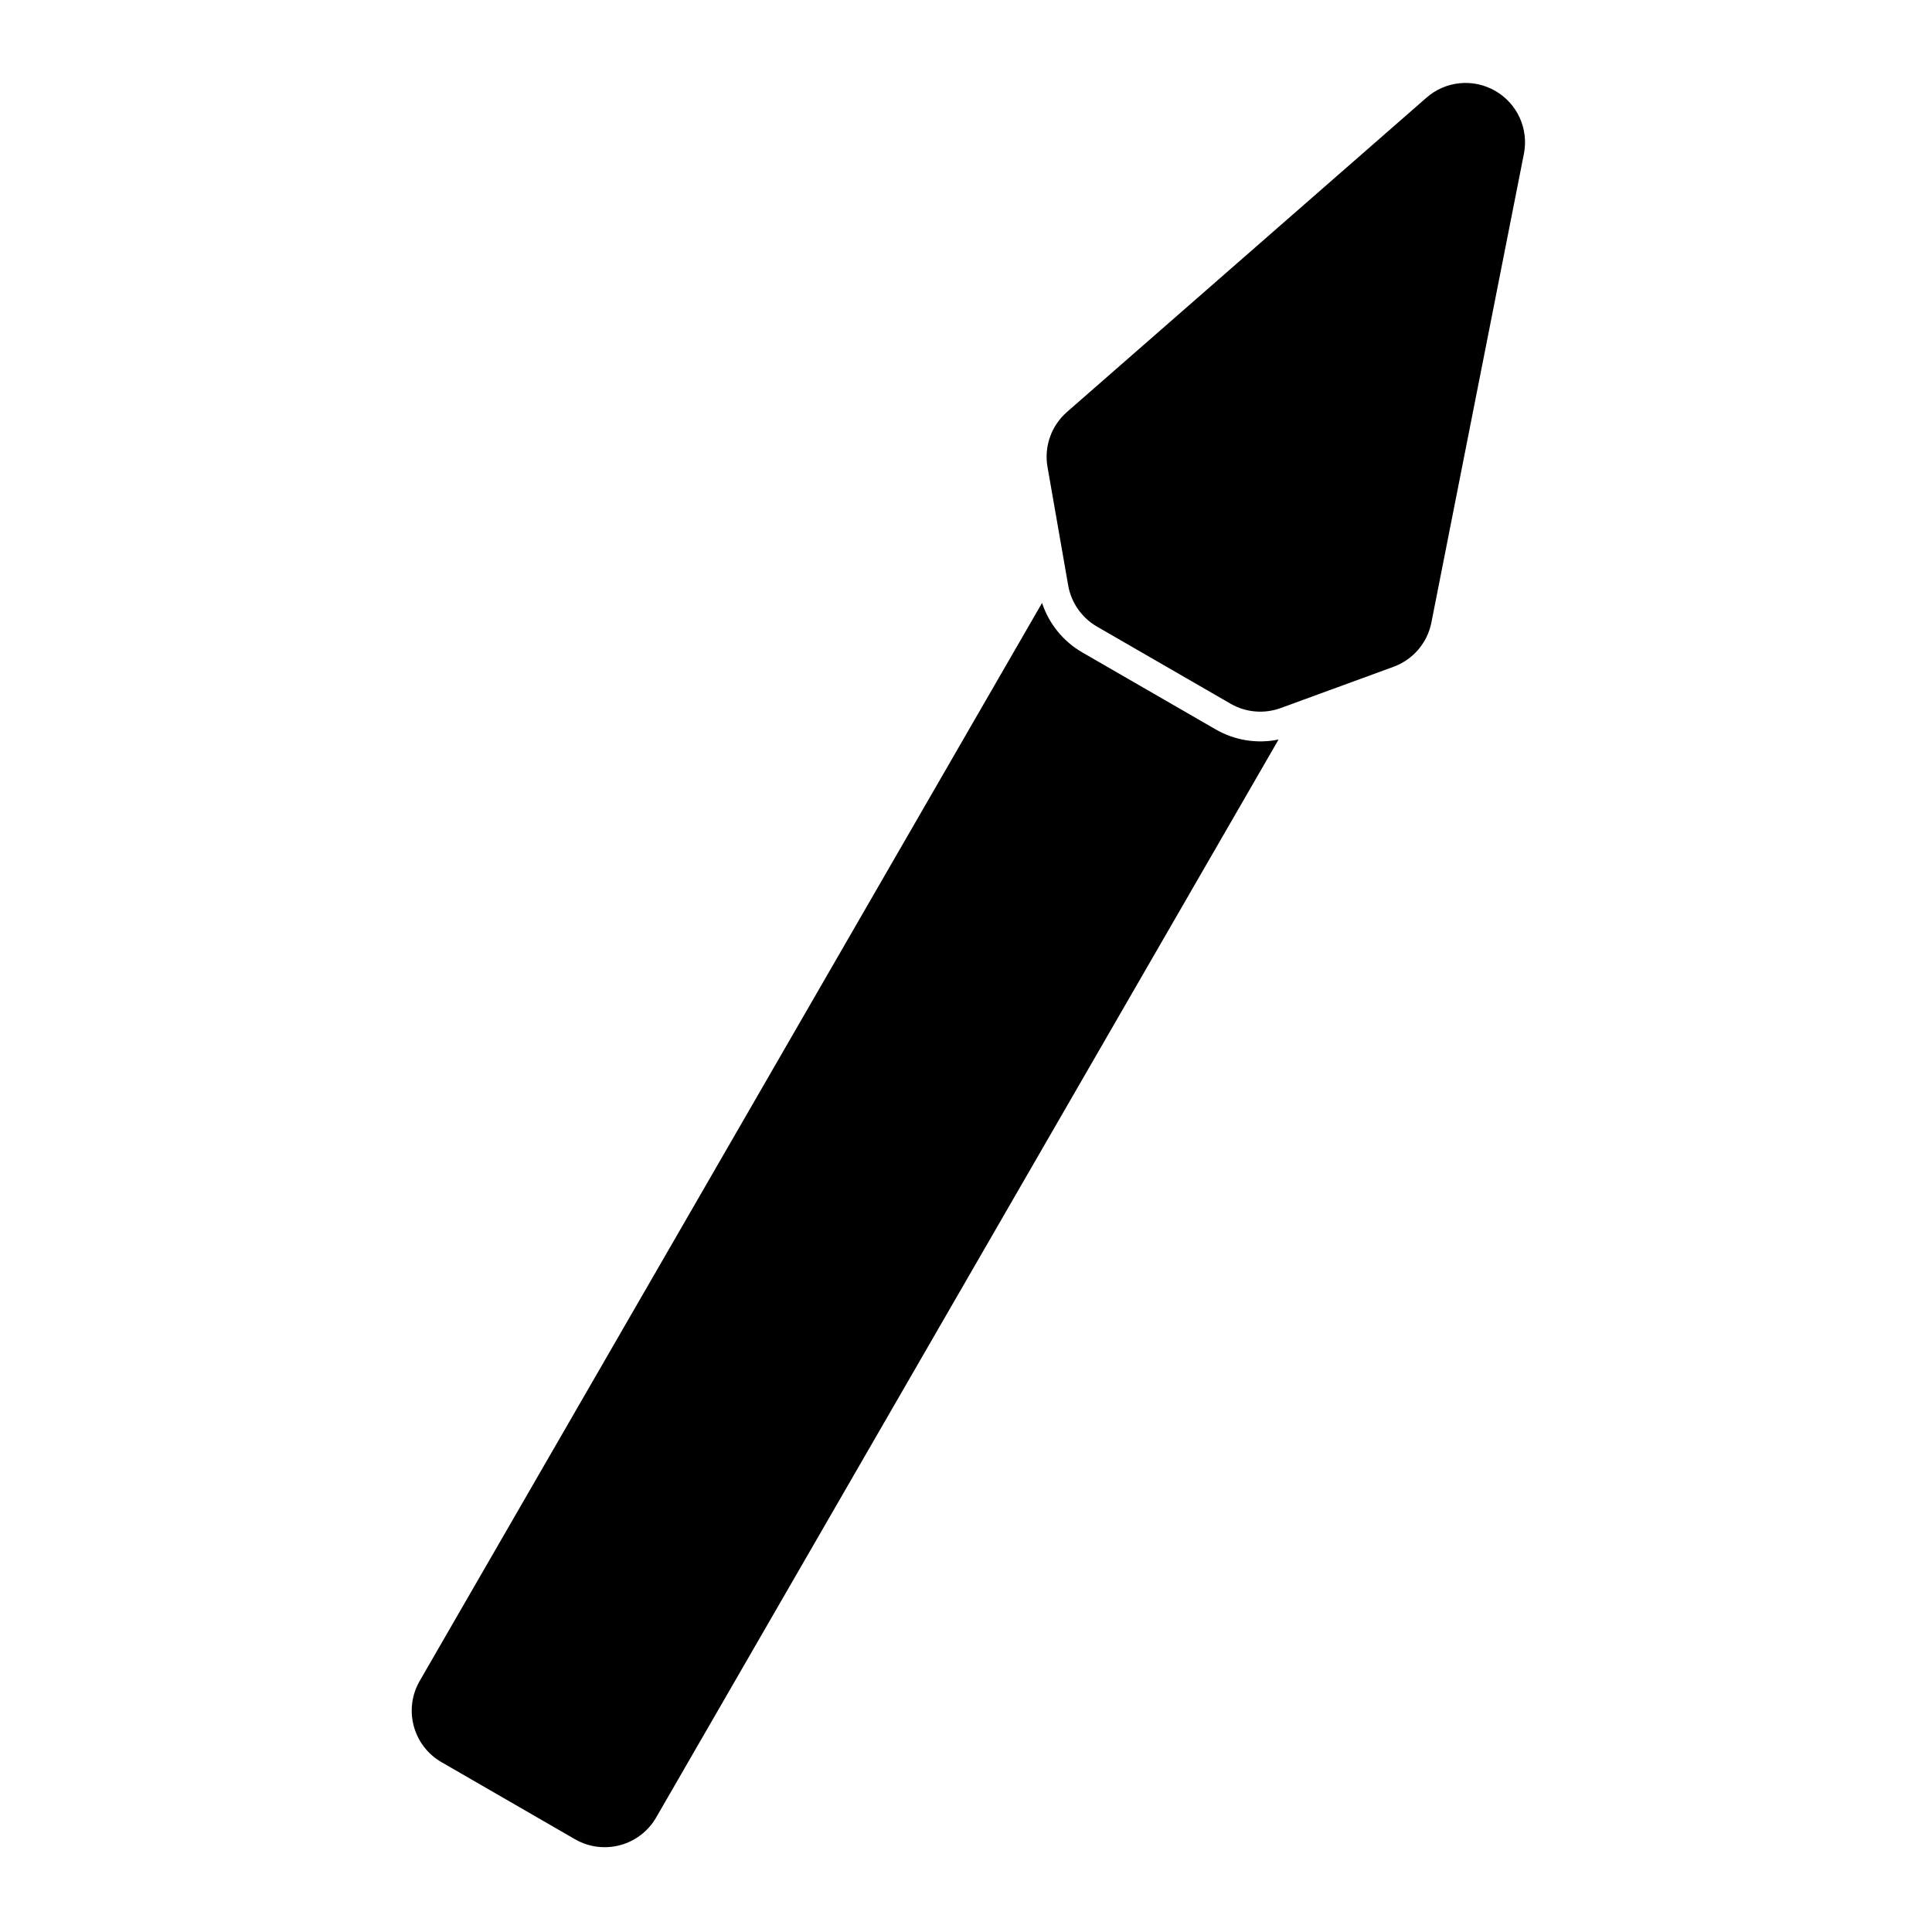 <?xml version="1.0" encoding="UTF-8"?>
<!-- Uploaded to: SVG Repo, www.svgrepo.com, Generator: SVG Repo Mixer Tools -->
<svg fill="#000000" width="800px" height="800px" version="1.1" viewBox="144 144 512 512" xmlns="http://www.w3.org/2000/svg">
 <path d="m420.15 303.79-164.93 285.68c-4.344 7.527-1.762 17.16 5.762 21.508l35.395 20.438c7.543 4.344 17.16 1.762 21.508-5.762l164.95-285.68c-5.652 1.18-11.586 0.25-16.641-2.66l-35.41-20.438c-5.055-2.93-8.816-7.606-10.629-13.082zm6.926-4.66c0.805 4.582 3.606 8.598 7.637 10.926l35.41 20.438c4.031 2.332 8.895 2.738 13.273 1.148l29.914-10.941c5.164-1.891 8.973-6.344 10.027-11.746l24.512-124.19c1.309-6.598-1.73-13.305-7.574-16.672-5.84-3.371-13.16-2.66-18.23 1.777l-95.297 83.316c-4.141 3.621-6.094 9.148-5.148 14.562l5.481 31.379z" fill-rule="evenodd"/>
</svg>